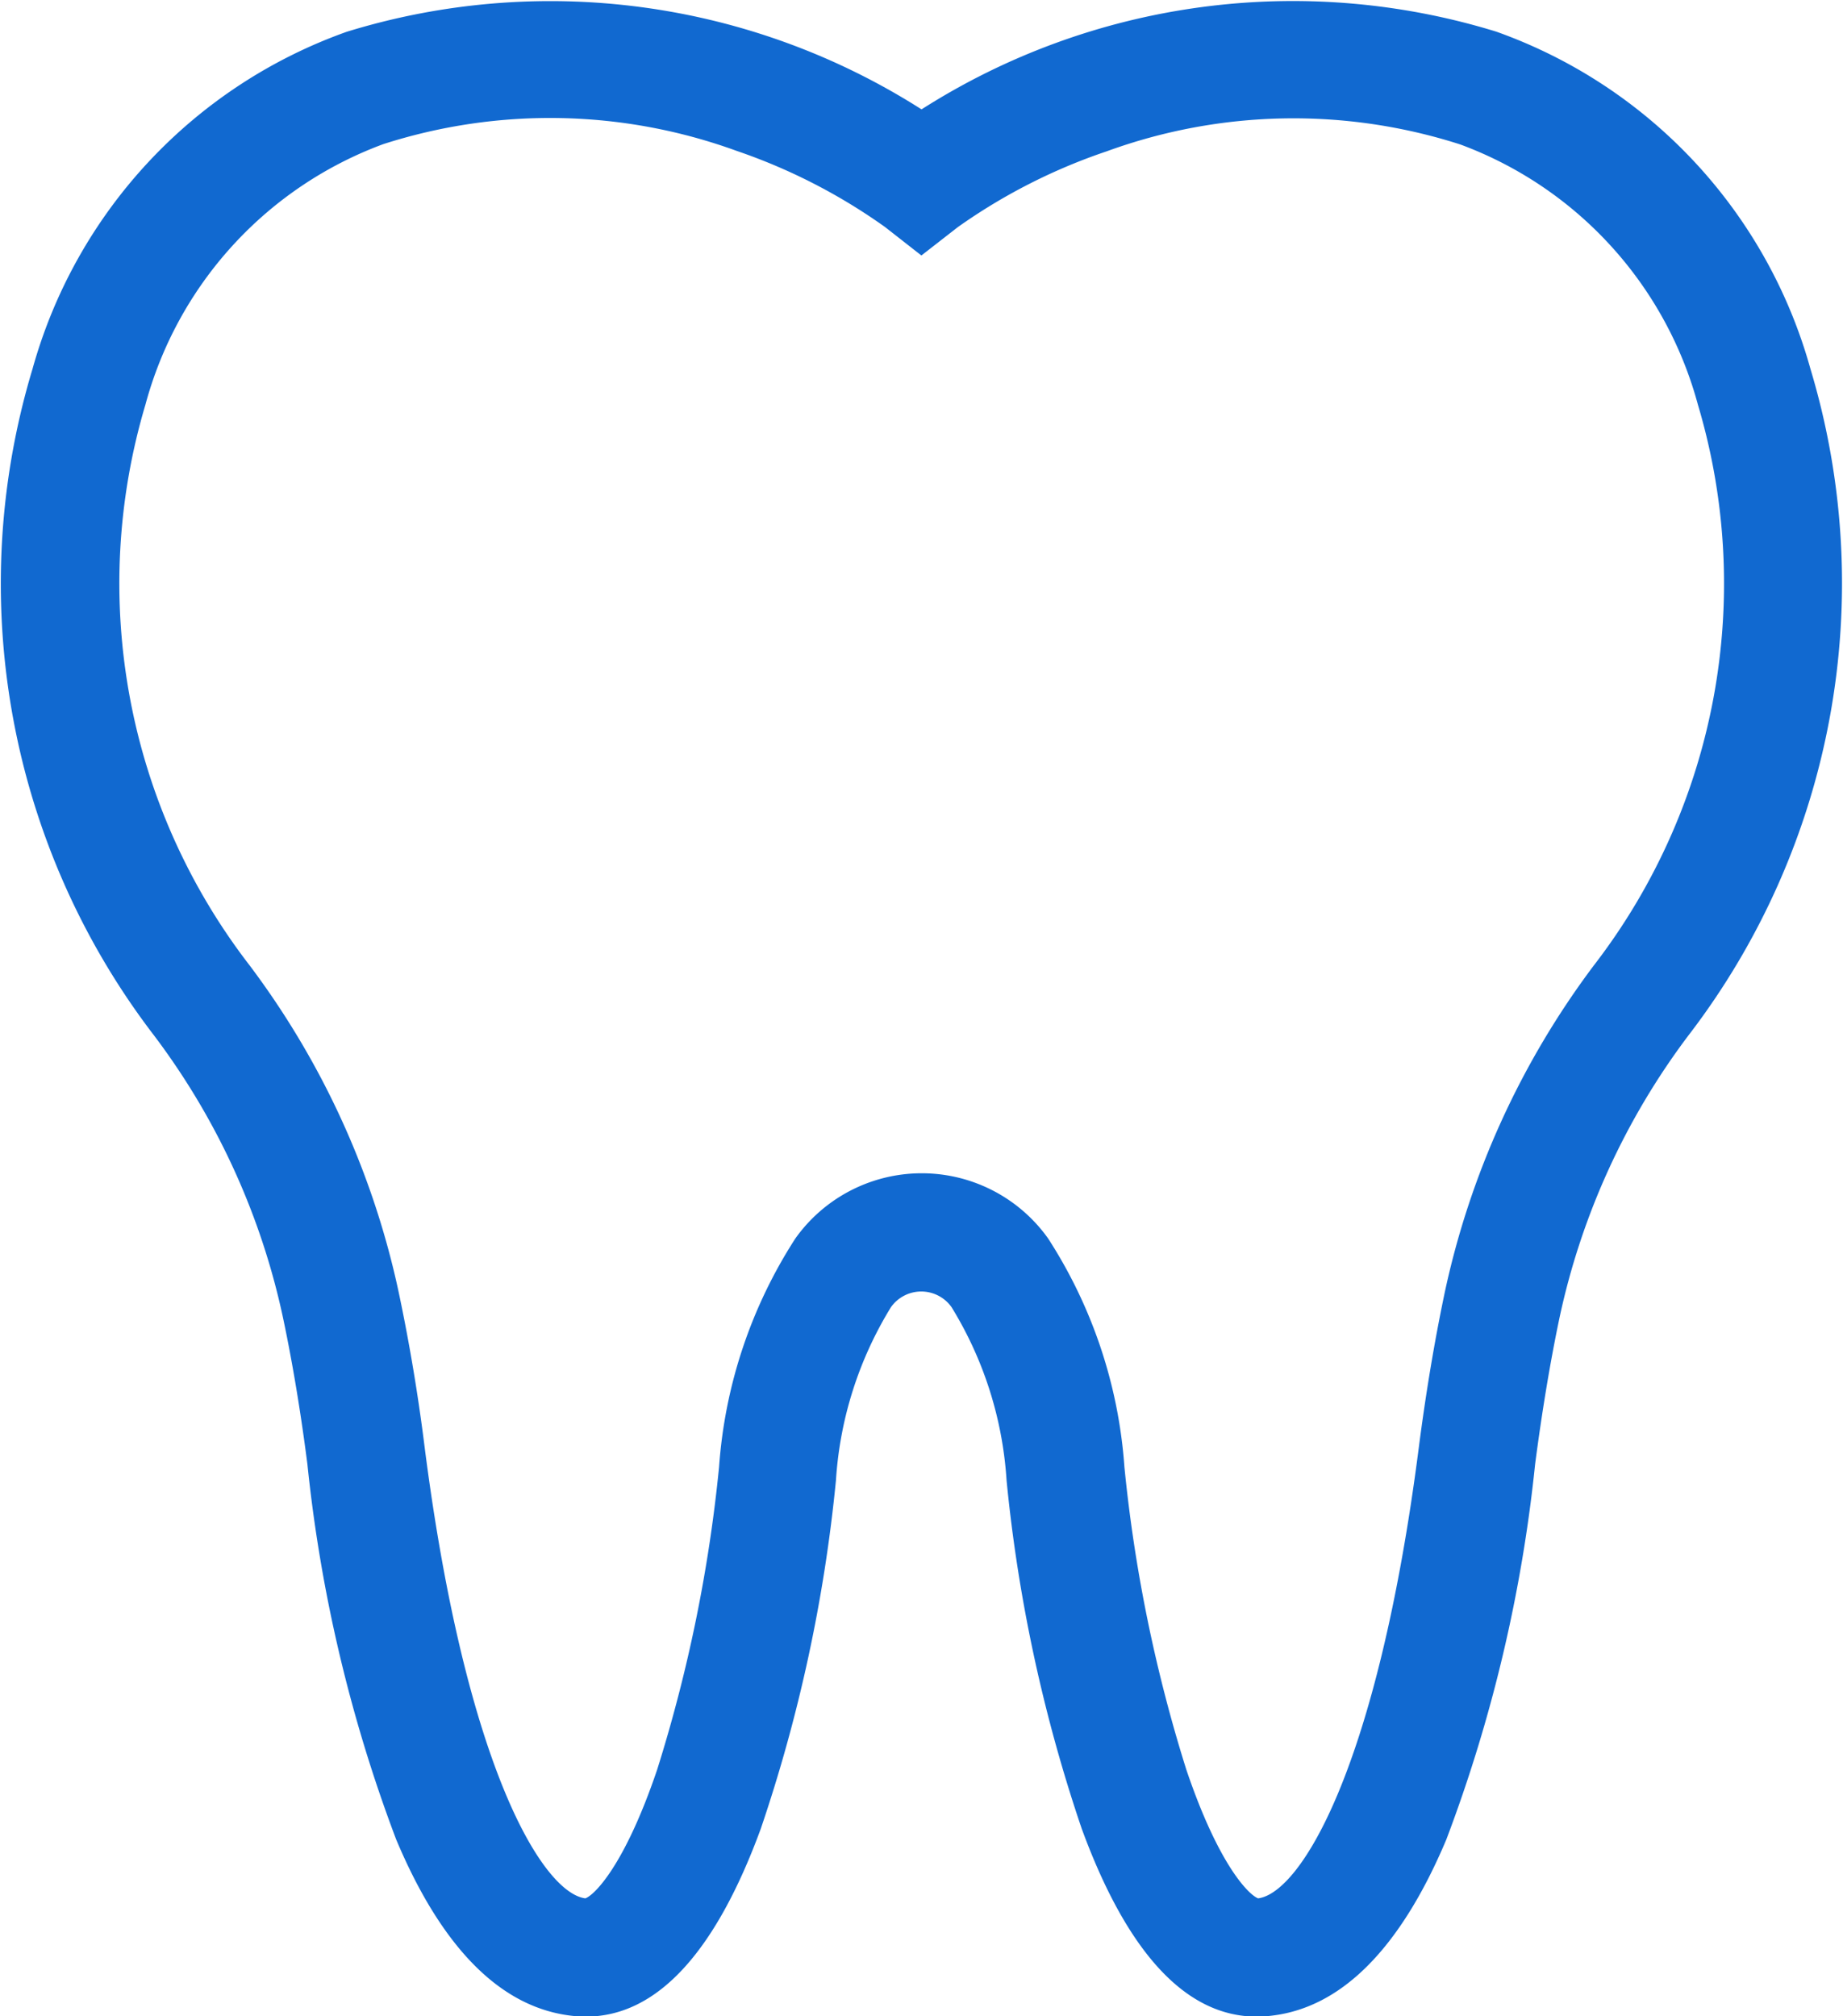 <svg xmlns="http://www.w3.org/2000/svg" width="26.789" height="29.311" viewBox="0 0 26.789 29.311"><g transform="translate(0)"><g transform="translate(0 0)"><path d="M48.335,5.36a7.268,7.268,0,0,0-4.566-4.9,10.039,10.039,0,0,0-8.354,1.13A10.039,10.039,0,0,0,27.06.462a7.268,7.268,0,0,0-4.567,4.9,10.8,10.8,0,0,0,1.773,9.7,10.433,10.433,0,0,1,1.867,4.091c.138.651.257,1.368.355,2.13a21.678,21.678,0,0,0,1.291,5.459c.673,1.6,1.541,2.461,2.581,2.565.059.006.118.009.176.009,1.023,0,1.878-.918,2.543-2.733a22.538,22.538,0,0,0,1.092-5.063,5.467,5.467,0,0,1,.8-2.518.54.54,0,0,1,.88,0,5.467,5.467,0,0,1,.8,2.518,22.539,22.539,0,0,0,1.092,5.063c.665,1.815,1.52,2.733,2.543,2.733q.087,0,.176-.009c1.039-.1,1.908-.967,2.581-2.565a21.68,21.68,0,0,0,1.291-5.459c.1-.762.218-1.479.355-2.13a10.454,10.454,0,0,1,1.869-4.095A10.8,10.8,0,0,0,48.335,5.36ZM45.19,14.031a12.156,12.156,0,0,0-2.171,4.763c-.147.7-.274,1.457-.378,2.265-.6,4.658-1.719,6.457-2.333,6.538-.129-.046-.57-.469-1.044-1.871a21.778,21.778,0,0,1-.9-4.4,7.032,7.032,0,0,0-1.109-3.322,2.254,2.254,0,0,0-3.674,0,7.033,7.033,0,0,0-1.109,3.322,21.783,21.783,0,0,1-.9,4.4c-.474,1.4-.915,1.826-1.044,1.871-.614-.081-1.733-1.879-2.333-6.538-.1-.807-.231-1.569-.378-2.265a12.134,12.134,0,0,0-2.168-4.759,9.091,9.091,0,0,1-1.516-8.149,5.584,5.584,0,0,1,3.459-3.791,7.926,7.926,0,0,1,5.14.1A8.358,8.358,0,0,1,34.884,3.3l.529.414.529-.412A8.354,8.354,0,0,1,38.106,2.2a7.925,7.925,0,0,1,5.14-.1h0A5.584,5.584,0,0,1,46.7,5.883,9.09,9.09,0,0,1,45.19,14.031Z" transform="translate(-22.02 0)" fill="#1169d0"/></g></g></svg>
